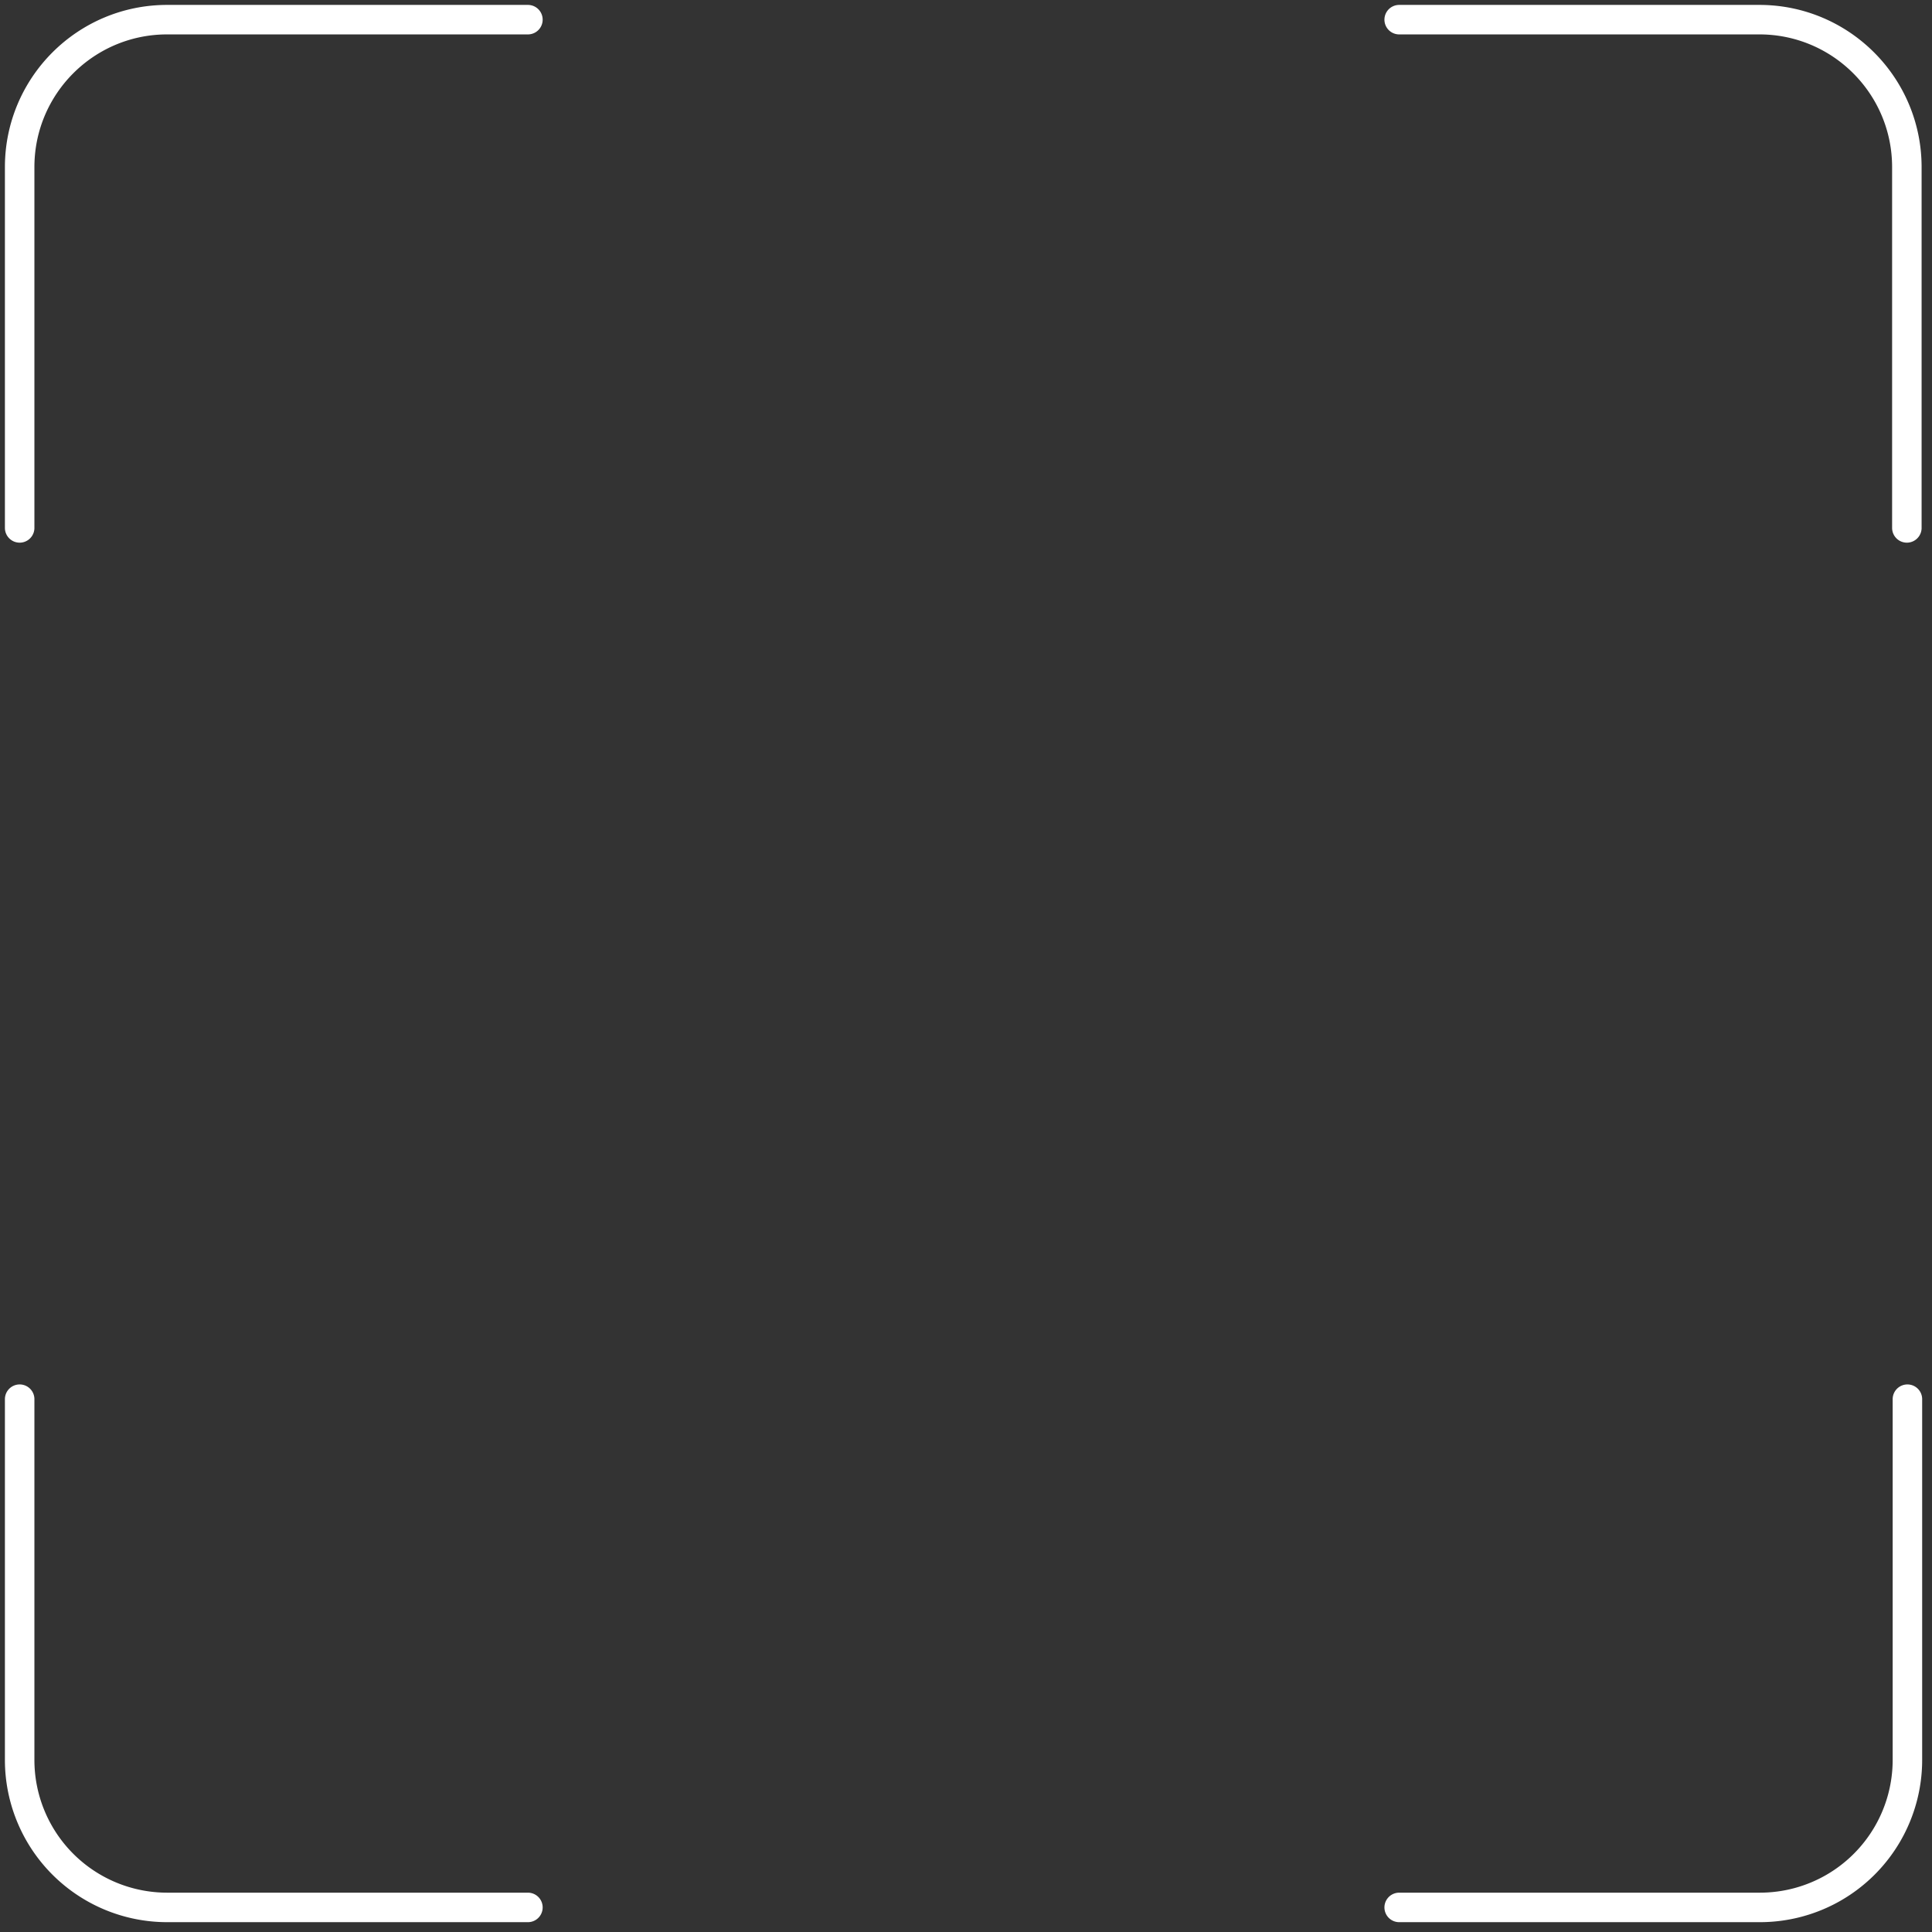 <svg xmlns="http://www.w3.org/2000/svg" width="131" height="131" fill="none" xmlns:v="https://vecta.io/nano"><rect width="100%" height="100%" fill="#333333" stroke="none"/><path d="M129.333 94.872v24.461a10 10 0 0 1-10 10H94.872m-59.077 0H11.333a10 10 0 0 1-10-10V94.872M94.872 1.333h24.423c5.522 0 10 4.477 10 10v24.462m-93.5-34.462H11.333c-5.523 0-10 4.477-10 10v24.462" stroke="#fff" stroke-width="2" stroke-linecap="round" stroke-linejoin="round"/></svg>